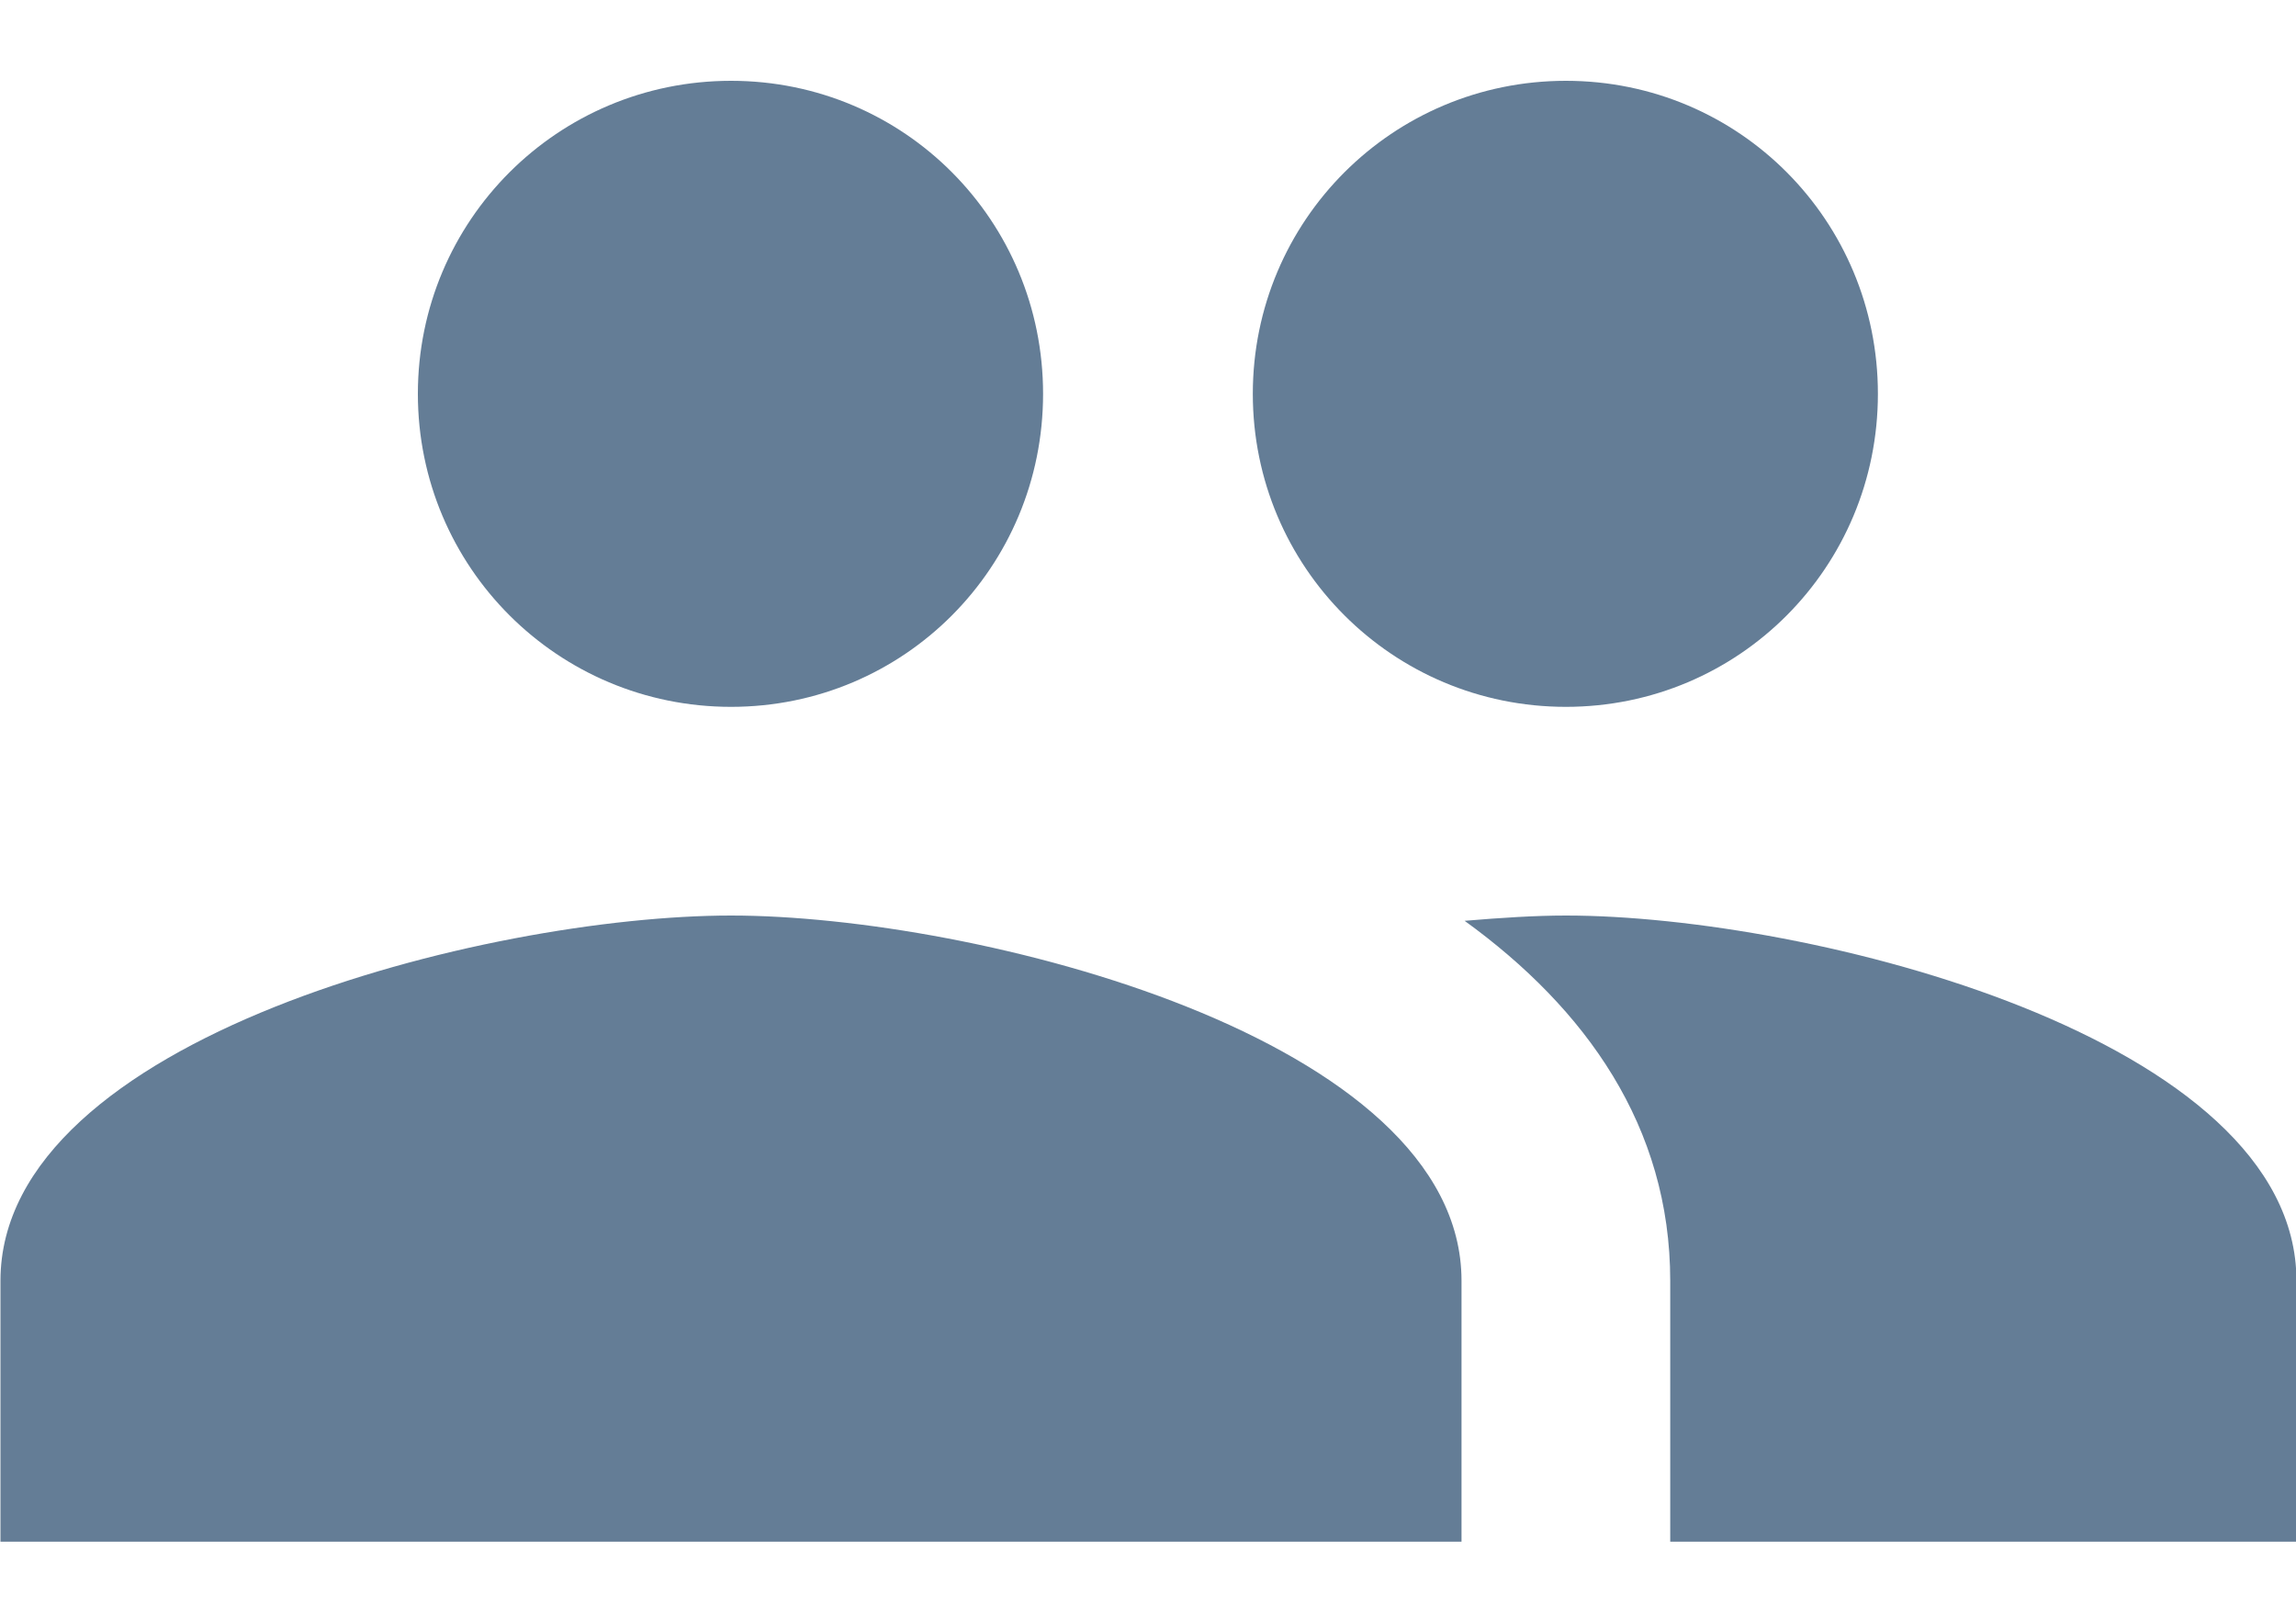 <svg width="20" height="14" viewBox="0 0 20 14" fill="none" xmlns="http://www.w3.org/2000/svg">
  <path d="M13.64 6.158C15.149 6.158 16.358 4.94 16.358 3.431C16.358 1.922 15.149 0.704 13.64 0.704C12.131 0.704 10.913 1.922 10.913 3.431C10.913 4.94 12.131 6.158 13.64 6.158ZM6.368 6.158C7.877 6.158 9.086 4.94 9.086 3.431C9.086 1.922 7.877 0.704 6.368 0.704C4.858 0.704 3.64 1.922 3.64 3.431C3.64 4.94 4.858 6.158 6.368 6.158ZM6.368 7.976C4.249 7.976 0.004 9.04 0.004 11.158V13.431H12.731V11.158C12.731 9.04 8.486 7.976 6.368 7.976ZM13.64 7.976C13.377 7.976 13.077 7.995 12.758 8.022C13.813 8.786 14.549 9.813 14.549 11.158V13.431H20.004V11.158C20.004 9.04 15.758 7.976 13.64 7.976Z" fill="#647D96"/>
</svg>